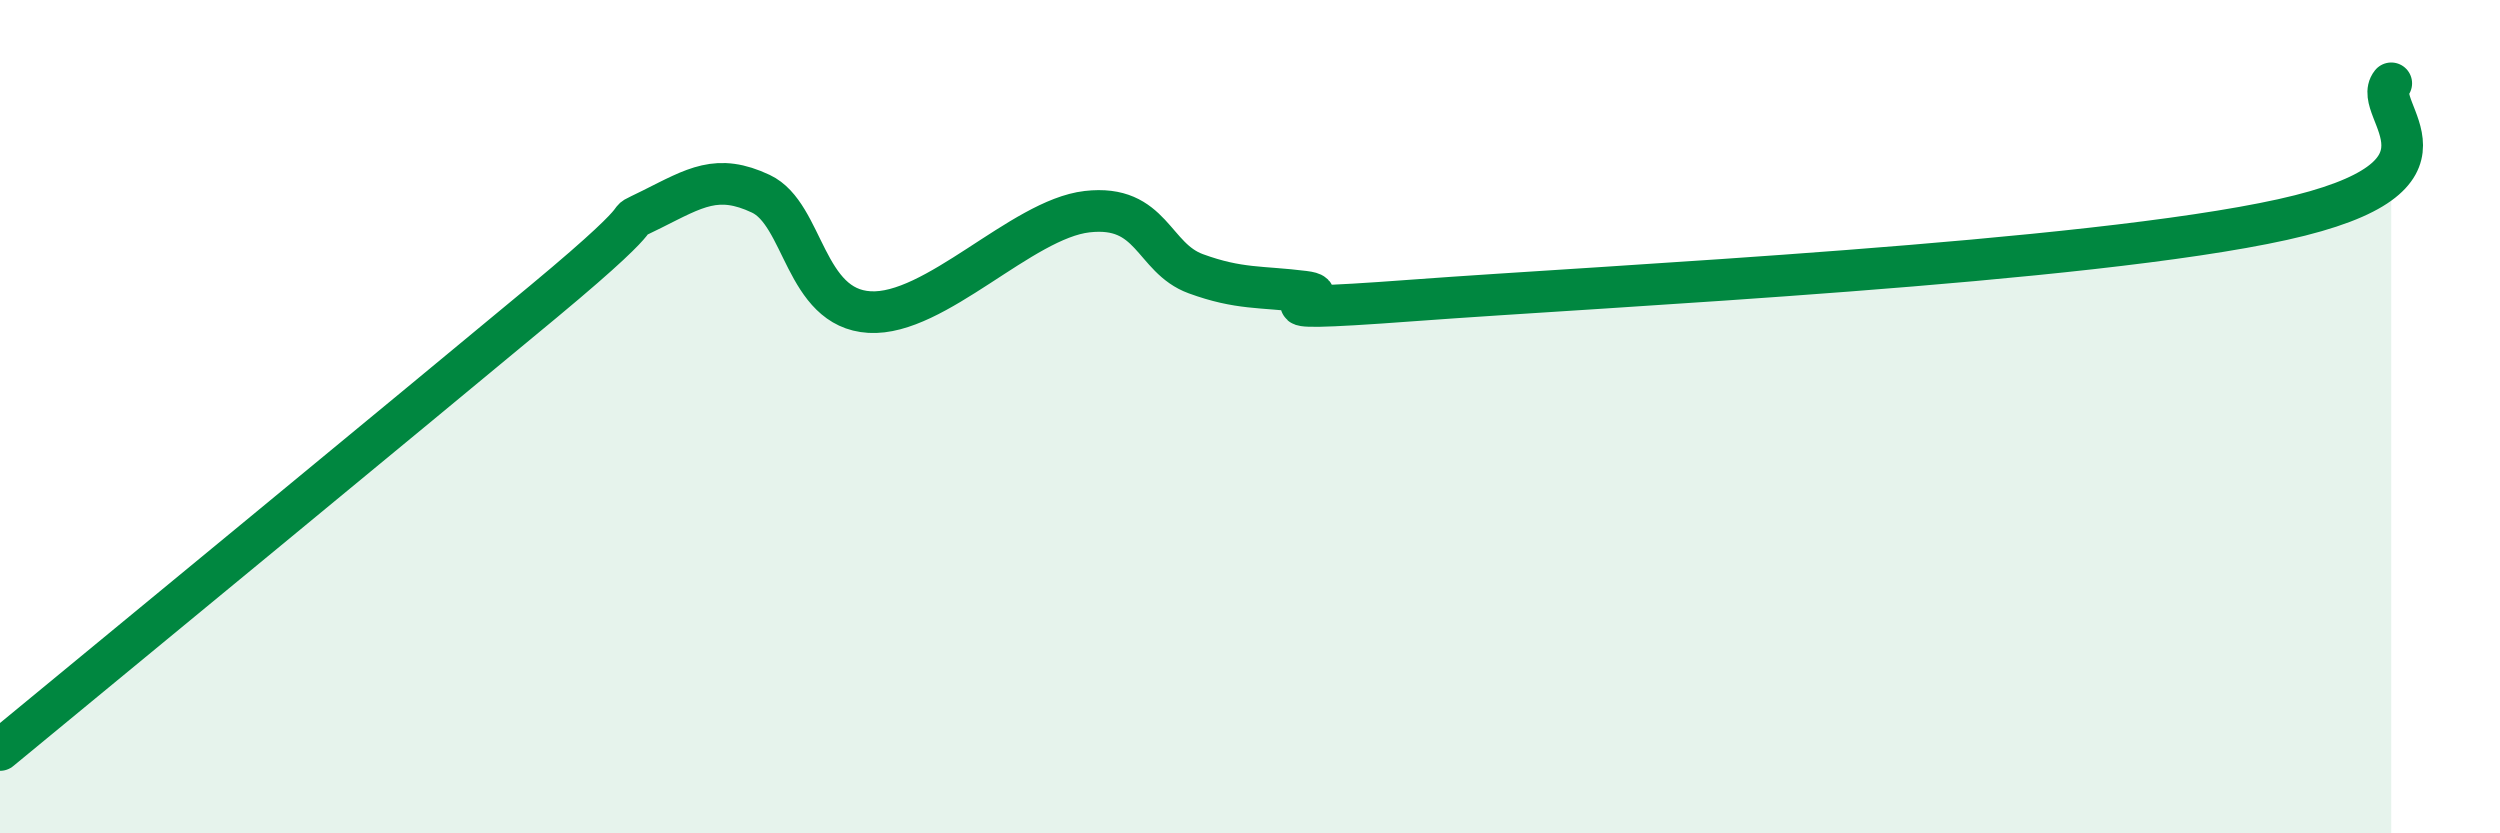
    <svg width="60" height="20" viewBox="0 0 60 20" xmlns="http://www.w3.org/2000/svg">
      <path
        d="M 0,18 C 2.61,15.85 9.91,9.84 13.04,7.24 C 16.17,4.64 14.61,5.54 15.65,5.02 C 16.69,4.5 17.22,4.16 18.26,4.65 C 19.3,5.14 19.3,7.4 20.87,7.49 C 22.44,7.58 24.52,5.26 26.09,5.08 C 27.66,4.9 27.66,6.19 28.7,6.57 C 29.74,6.95 30.26,6.87 31.3,7 C 32.34,7.13 29.21,7.56 33.91,7.21 C 38.61,6.86 50.08,6.31 54.78,5.27 C 59.48,4.23 56.87,2.65 57.39,2L57.39 20L0 20Z"
        fill="#008740"
        opacity="0.1"
        stroke-linecap="round"
        stroke-linejoin="round"
      />
      <path
        d="M 0,18 C 2.61,15.85 9.91,9.84 13.04,7.24 C 16.17,4.64 14.61,5.54 15.65,5.02 C 16.69,4.5 17.22,4.16 18.26,4.65 C 19.3,5.14 19.3,7.4 20.87,7.49 C 22.44,7.58 24.52,5.26 26.09,5.08 C 27.66,4.9 27.66,6.19 28.7,6.57 C 29.74,6.95 30.26,6.87 31.3,7 C 32.34,7.13 29.21,7.56 33.91,7.21 C 38.61,6.86 50.08,6.31 54.78,5.27 C 59.48,4.23 56.87,2.65 57.39,2"
        stroke="#008740"
        stroke-width="1"
        fill="none"
        stroke-linecap="round"
        stroke-linejoin="round"
      />
    </svg>
  